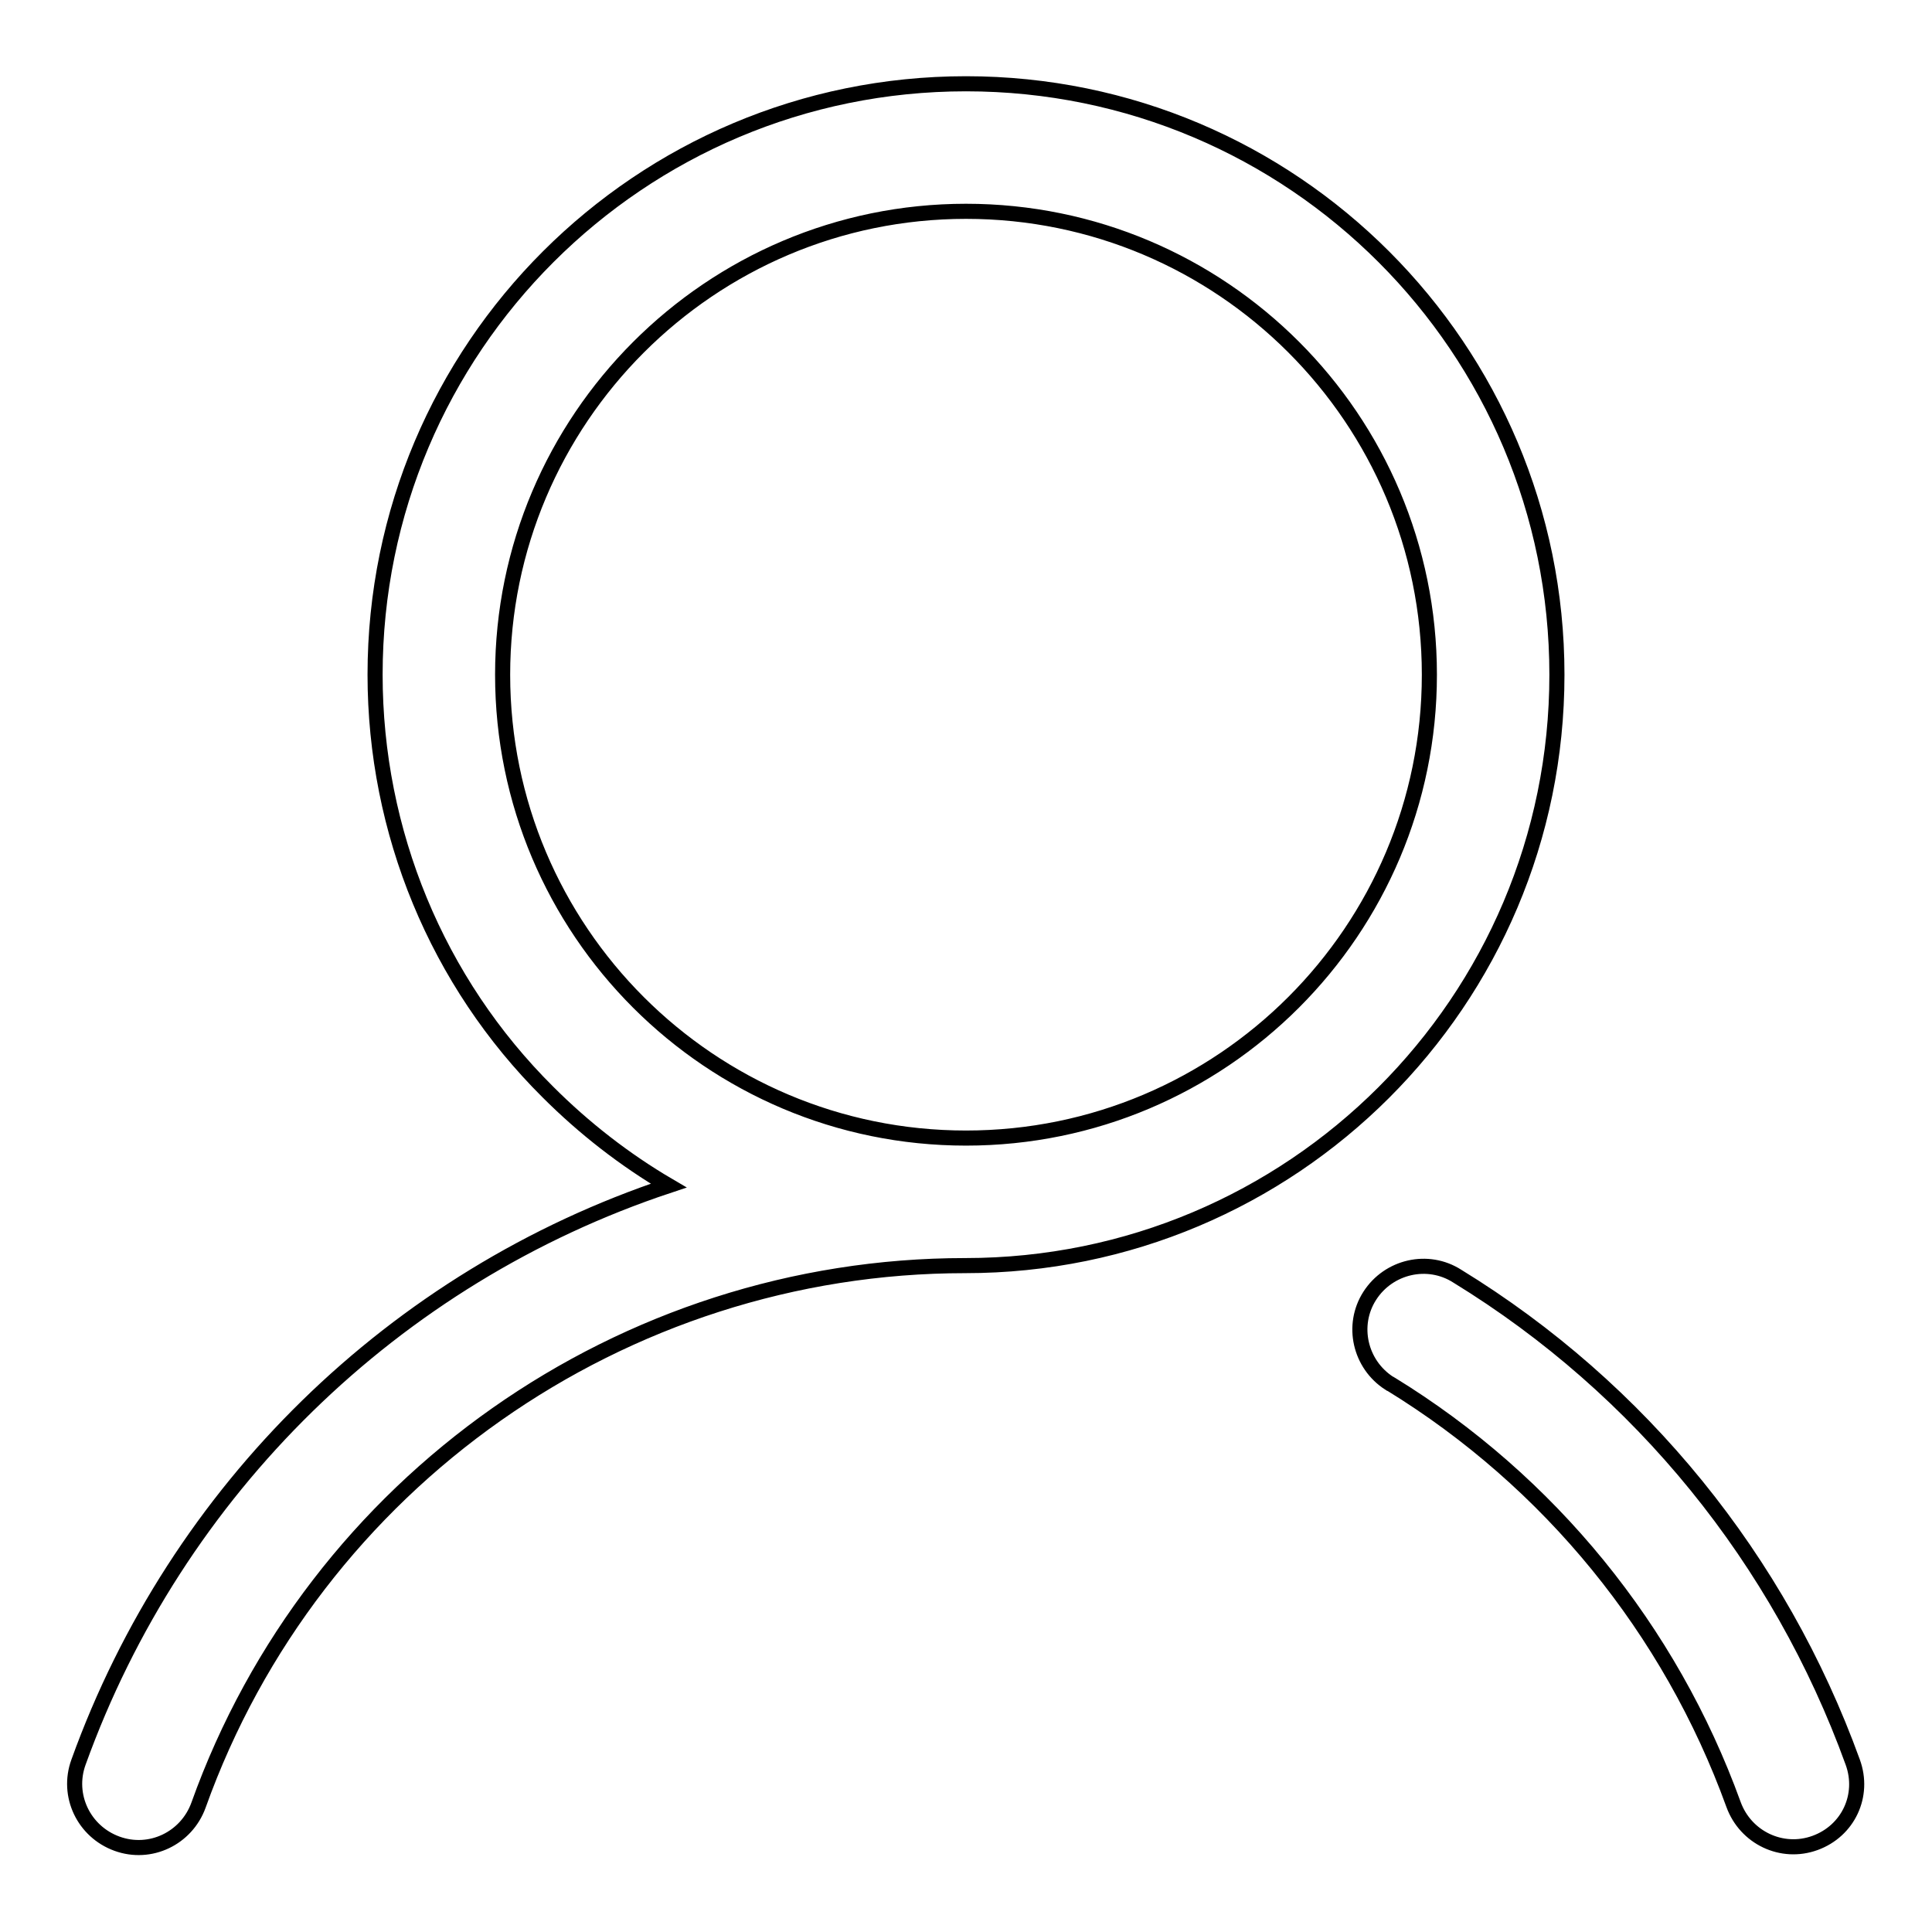 <?xml version="1.0" encoding="utf-8"?>
<!-- Svg Vector Icons : http://www.onlinewebfonts.com/icon -->
<!DOCTYPE svg PUBLIC "-//W3C//DTD SVG 1.1//EN" "http://www.w3.org/Graphics/SVG/1.1/DTD/svg11.dtd">
<svg version="1.1" xmlns="http://www.w3.org/2000/svg" xmlns:xlink="http://www.w3.org/1999/xlink" x="0px" y="0px" viewBox="0 0 256 256" enable-background="new 0 0 256 256" xml:space="preserve">
<g> <path stroke-width="2" fill-opacity="0" stroke="#000000"  d="M206.3,89.4c0-43.2-35-78.3-78.3-78.3c-43.2,0-78.3,35-78.3,78.3c0,20.8,8.2,40.7,22.9,55.3 c4.8,4.8,10.2,9,16,12.4c-36.4,12.1-65.2,40.3-78.2,76.4c-1.6,4.4,0.7,9.2,5.1,10.8c4.4,1.6,9.2-0.7,10.8-5.1 c15.3-42.8,56.2-71.5,101.6-71.5C171.2,167.7,206.3,132.7,206.3,89.4C206.3,89.4,206.3,89.4,206.3,89.4z M128,150.8 c-33.9,0-61.4-27.5-61.4-61.4C66.6,55.6,94.1,28,128,28s61.4,27.5,61.4,61.4C189.4,123.3,161.9,150.8,128,150.8z M245.5,233.5 c-9.7-26.8-28.1-49.5-52.4-64.4c-3.9-2.5-9.1-1.3-11.6,2.6c-2.5,3.9-1.3,9.1,2.6,11.6c0.1,0,0.1,0.1,0.2,0.1 c21,12.9,37,32.5,45.4,55.7c1.6,4.4,6.4,6.7,10.8,5.1S247.1,237.9,245.5,233.5L245.5,233.5z"/></g>
</svg>